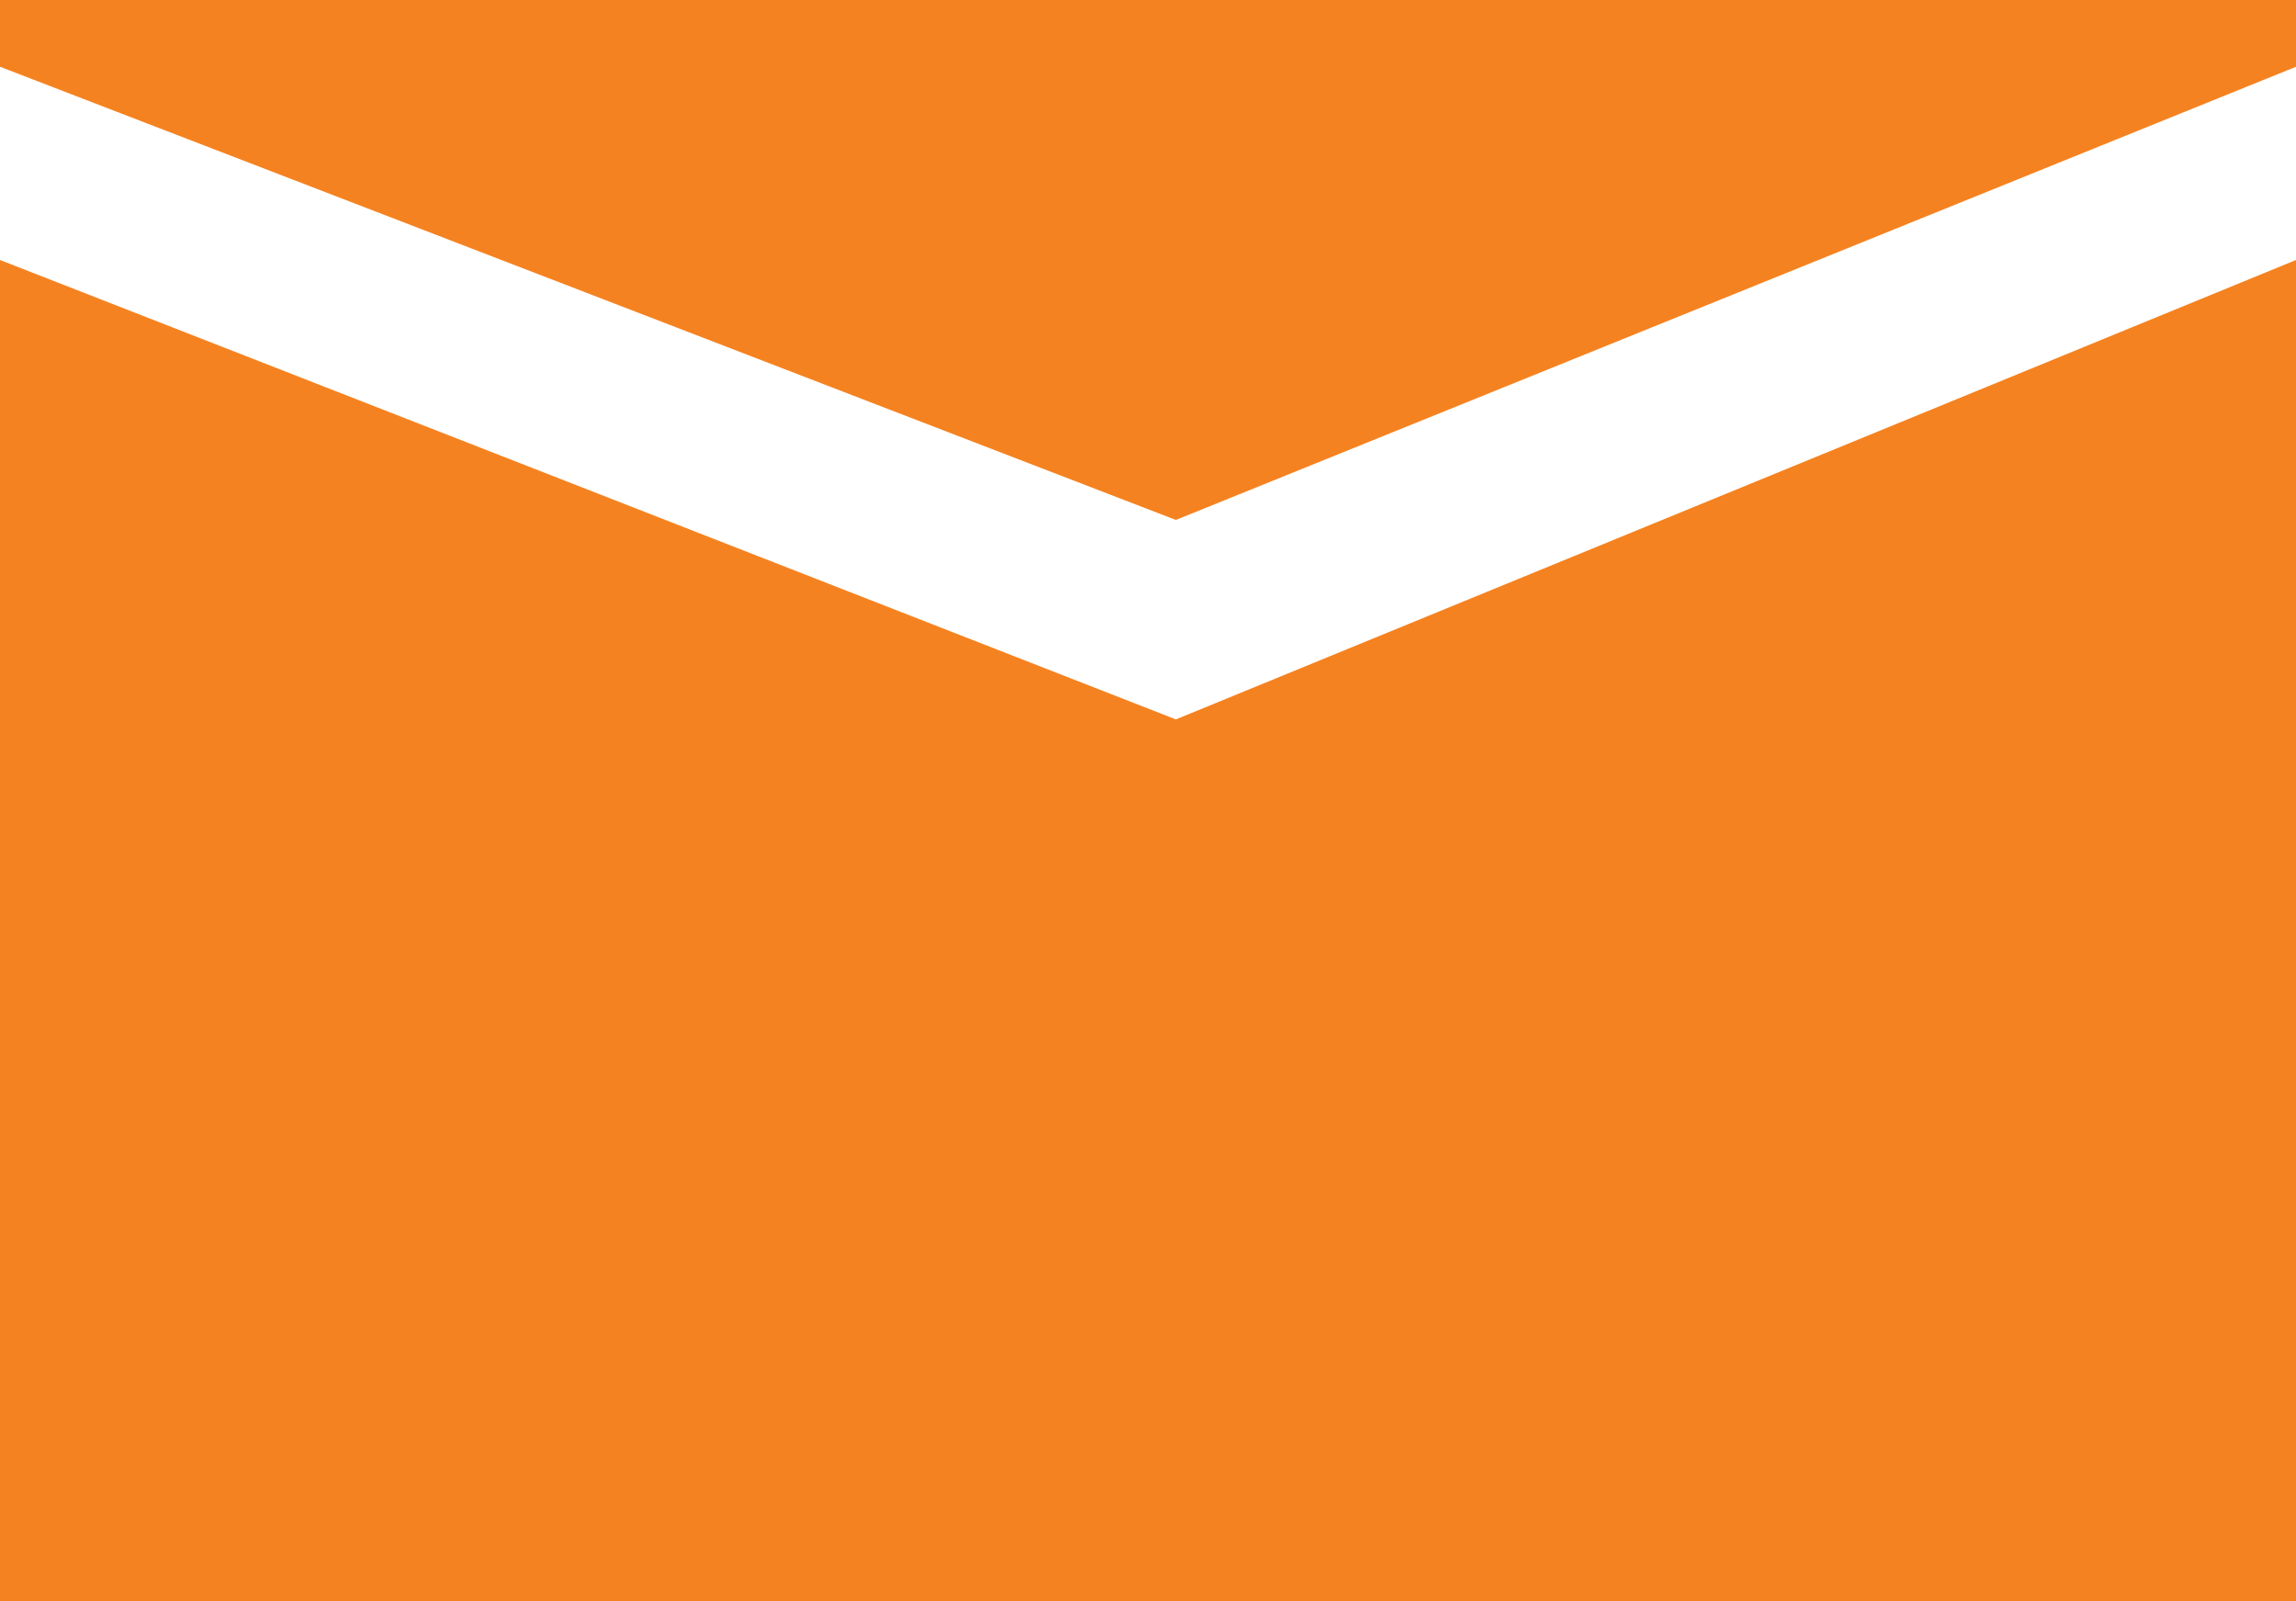 <?xml version="1.0" encoding="UTF-8"?>
<svg xmlns="http://www.w3.org/2000/svg" id="Calque_1" width="420.32" height="293.1" data-name="Calque 1" version="1.1">
  <defs id="defs4">
    <style id="style2">
      .cls-1{fill:#f58220}
    </style>
  </defs>
  <g id="Groupe_36" data-name="Groupe 36" transform="translate(-89.84 -153.45)">
    <path id="Tracé_136" d="M305.1 285.13 89.84 201.04v245.51h420.32V201.04Z" class="cls-1" data-name="Tracé 136"></path>
  </g>
  <path id="Tracé_137" d="m0 12.22 215.26 82.95 205.06-82.95V0H0Z" class="cls-1" data-name="Tracé 137"></path>
</svg>
